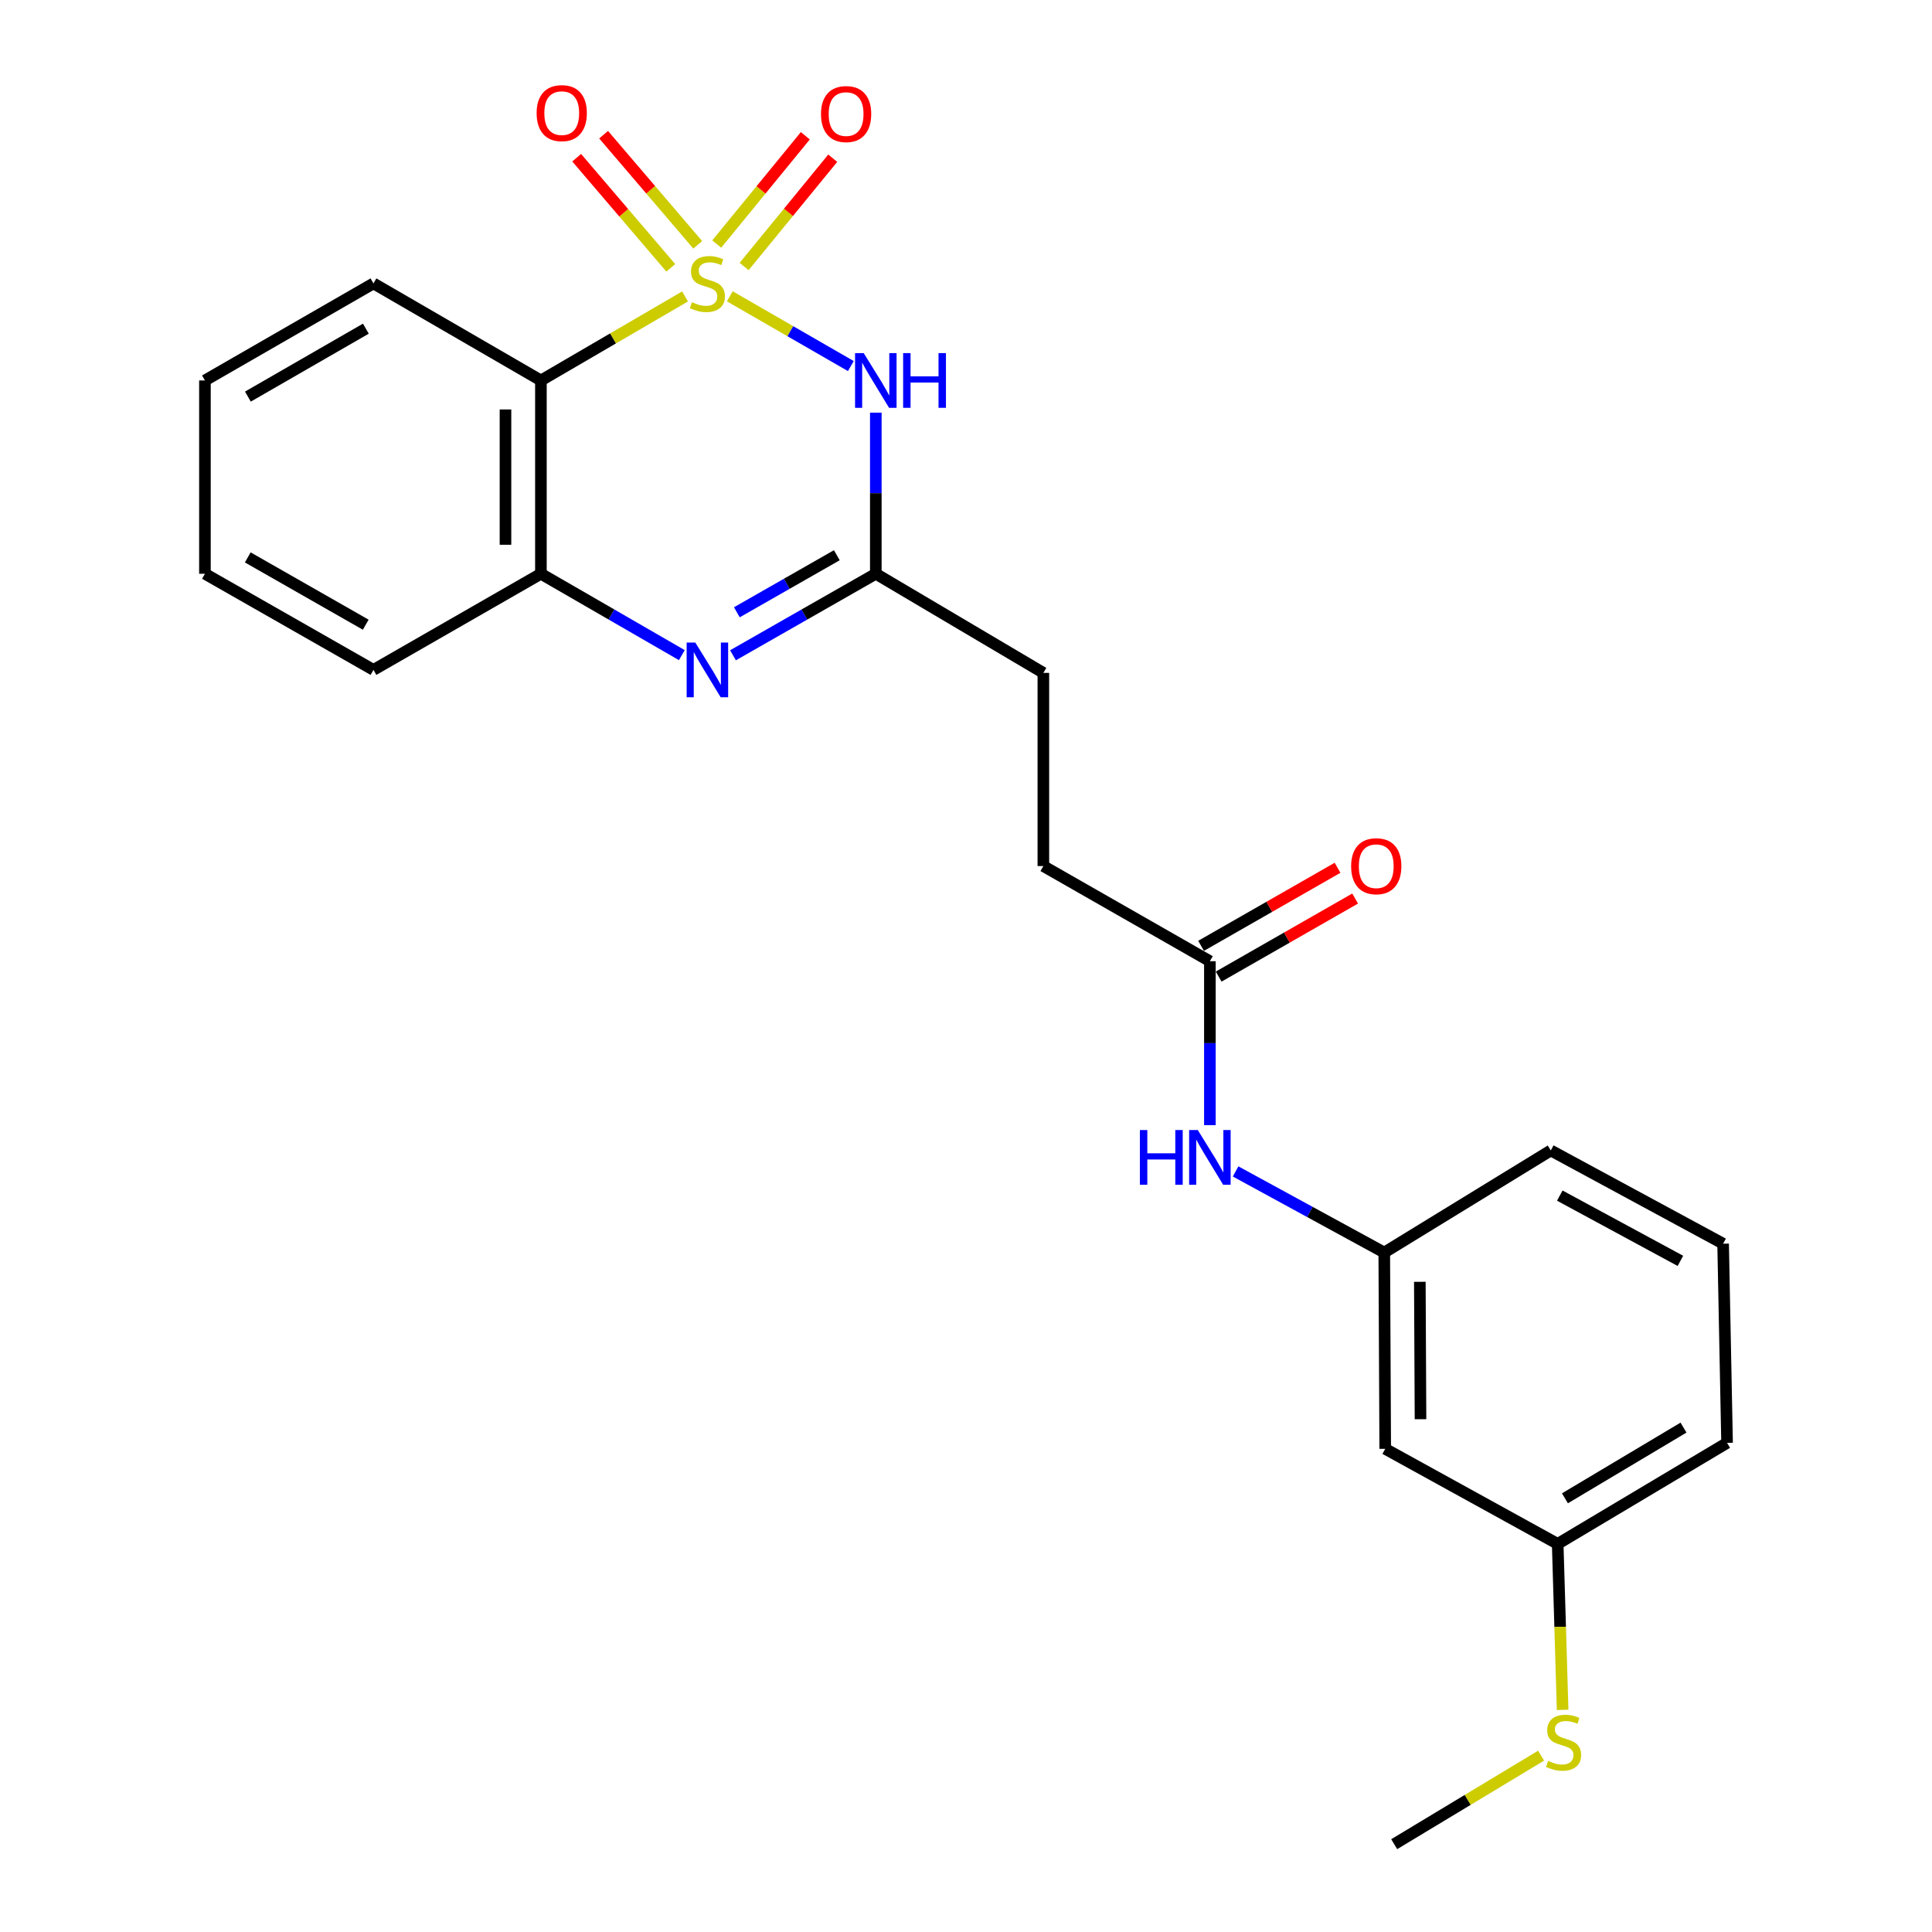 <?xml version='1.0' encoding='iso-8859-1'?>
<svg version='1.1' baseProfile='full'
              xmlns='http://www.w3.org/2000/svg'
                      xmlns:rdkit='http://www.rdkit.org/xml'
                      xmlns:xlink='http://www.w3.org/1999/xlink'
                  xml:space='preserve'
width='1000px' height='1000px' viewBox='0 0 1000 1000'>
<!-- END OF HEADER -->
<rect style='opacity:1.0;fill:#FFFFFF;stroke:none' width='1000' height='1000' x='0' y='0'> </rect>
<path class='bond-0' d='M 377.742,153.373 L 409.07,171.427' style='fill:none;fill-rule:evenodd;stroke:#CCCC00;stroke-width:6px;stroke-linecap:butt;stroke-linejoin:miter;stroke-opacity:1' />
<path class='bond-0' d='M 409.07,171.427 L 440.397,189.482' style='fill:none;fill-rule:evenodd;stroke:#0000FF;stroke-width:6px;stroke-linecap:butt;stroke-linejoin:miter;stroke-opacity:1' />
<path class='bond-1' d='M 354.573,153.437 L 317.274,175.183' style='fill:none;fill-rule:evenodd;stroke:#CCCC00;stroke-width:6px;stroke-linecap:butt;stroke-linejoin:miter;stroke-opacity:1' />
<path class='bond-1' d='M 317.274,175.183 L 279.975,196.928' style='fill:none;fill-rule:evenodd;stroke:#000000;stroke-width:6px;stroke-linecap:butt;stroke-linejoin:miter;stroke-opacity:1' />
<path class='bond-5' d='M 385.157,137.939 L 408.092,109.915' style='fill:none;fill-rule:evenodd;stroke:#CCCC00;stroke-width:6px;stroke-linecap:butt;stroke-linejoin:miter;stroke-opacity:1' />
<path class='bond-5' d='M 408.092,109.915 L 431.026,81.89' style='fill:none;fill-rule:evenodd;stroke:#FF0000;stroke-width:6px;stroke-linecap:butt;stroke-linejoin:miter;stroke-opacity:1' />
<path class='bond-5' d='M 370.965,126.324 L 393.899,98.3' style='fill:none;fill-rule:evenodd;stroke:#CCCC00;stroke-width:6px;stroke-linecap:butt;stroke-linejoin:miter;stroke-opacity:1' />
<path class='bond-5' d='M 393.899,98.3 L 416.834,70.276' style='fill:none;fill-rule:evenodd;stroke:#FF0000;stroke-width:6px;stroke-linecap:butt;stroke-linejoin:miter;stroke-opacity:1' />
<path class='bond-6' d='M 361.137,126.713 L 336.78,98.213' style='fill:none;fill-rule:evenodd;stroke:#CCCC00;stroke-width:6px;stroke-linecap:butt;stroke-linejoin:miter;stroke-opacity:1' />
<path class='bond-6' d='M 336.78,98.213 L 312.424,69.713' style='fill:none;fill-rule:evenodd;stroke:#FF0000;stroke-width:6px;stroke-linecap:butt;stroke-linejoin:miter;stroke-opacity:1' />
<path class='bond-6' d='M 347.195,138.628 L 322.839,110.127' style='fill:none;fill-rule:evenodd;stroke:#CCCC00;stroke-width:6px;stroke-linecap:butt;stroke-linejoin:miter;stroke-opacity:1' />
<path class='bond-6' d='M 322.839,110.127 L 298.483,81.627' style='fill:none;fill-rule:evenodd;stroke:#FF0000;stroke-width:6px;stroke-linecap:butt;stroke-linejoin:miter;stroke-opacity:1' />
<path class='bond-3' d='M 453.318,213.589 L 453.318,255.283' style='fill:none;fill-rule:evenodd;stroke:#0000FF;stroke-width:6px;stroke-linecap:butt;stroke-linejoin:miter;stroke-opacity:1' />
<path class='bond-3' d='M 453.318,255.283 L 453.318,296.977' style='fill:none;fill-rule:evenodd;stroke:#000000;stroke-width:6px;stroke-linecap:butt;stroke-linejoin:miter;stroke-opacity:1' />
<path class='bond-4' d='M 279.975,196.928 L 279.975,296.977' style='fill:none;fill-rule:evenodd;stroke:#000000;stroke-width:6px;stroke-linecap:butt;stroke-linejoin:miter;stroke-opacity:1' />
<path class='bond-4' d='M 261.636,211.935 L 261.636,281.969' style='fill:none;fill-rule:evenodd;stroke:#000000;stroke-width:6px;stroke-linecap:butt;stroke-linejoin:miter;stroke-opacity:1' />
<path class='bond-16' d='M 279.975,196.928 L 193.304,146.69' style='fill:none;fill-rule:evenodd;stroke:#000000;stroke-width:6px;stroke-linecap:butt;stroke-linejoin:miter;stroke-opacity:1' />
<path class='bond-2' d='M 352.919,339.098 L 316.447,318.037' style='fill:none;fill-rule:evenodd;stroke:#0000FF;stroke-width:6px;stroke-linecap:butt;stroke-linejoin:miter;stroke-opacity:1' />
<path class='bond-2' d='M 316.447,318.037 L 279.975,296.977' style='fill:none;fill-rule:evenodd;stroke:#000000;stroke-width:6px;stroke-linecap:butt;stroke-linejoin:miter;stroke-opacity:1' />
<path class='bond-24' d='M 379.396,339.173 L 416.357,318.075' style='fill:none;fill-rule:evenodd;stroke:#0000FF;stroke-width:6px;stroke-linecap:butt;stroke-linejoin:miter;stroke-opacity:1' />
<path class='bond-24' d='M 416.357,318.075 L 453.318,296.977' style='fill:none;fill-rule:evenodd;stroke:#000000;stroke-width:6px;stroke-linecap:butt;stroke-linejoin:miter;stroke-opacity:1' />
<path class='bond-24' d='M 381.393,316.917 L 407.266,302.148' style='fill:none;fill-rule:evenodd;stroke:#0000FF;stroke-width:6px;stroke-linecap:butt;stroke-linejoin:miter;stroke-opacity:1' />
<path class='bond-24' d='M 407.266,302.148 L 433.138,287.379' style='fill:none;fill-rule:evenodd;stroke:#000000;stroke-width:6px;stroke-linecap:butt;stroke-linejoin:miter;stroke-opacity:1' />
<path class='bond-12' d='M 453.318,296.977 L 540.04,348.285' style='fill:none;fill-rule:evenodd;stroke:#000000;stroke-width:6px;stroke-linecap:butt;stroke-linejoin:miter;stroke-opacity:1' />
<path class='bond-17' d='M 279.975,296.977 L 193.304,346.736' style='fill:none;fill-rule:evenodd;stroke:#000000;stroke-width:6px;stroke-linecap:butt;stroke-linejoin:miter;stroke-opacity:1' />
<path class='bond-7' d='M 626.232,497.522 L 540.04,448.272' style='fill:none;fill-rule:evenodd;stroke:#000000;stroke-width:6px;stroke-linecap:butt;stroke-linejoin:miter;stroke-opacity:1' />
<path class='bond-8' d='M 626.232,497.522 L 626.232,539.945' style='fill:none;fill-rule:evenodd;stroke:#000000;stroke-width:6px;stroke-linecap:butt;stroke-linejoin:miter;stroke-opacity:1' />
<path class='bond-8' d='M 626.232,539.945 L 626.232,582.369' style='fill:none;fill-rule:evenodd;stroke:#0000FF;stroke-width:6px;stroke-linecap:butt;stroke-linejoin:miter;stroke-opacity:1' />
<path class='bond-11' d='M 630.785,505.481 L 666.1,485.283' style='fill:none;fill-rule:evenodd;stroke:#000000;stroke-width:6px;stroke-linecap:butt;stroke-linejoin:miter;stroke-opacity:1' />
<path class='bond-11' d='M 666.1,485.283 L 701.415,465.085' style='fill:none;fill-rule:evenodd;stroke:#FF0000;stroke-width:6px;stroke-linecap:butt;stroke-linejoin:miter;stroke-opacity:1' />
<path class='bond-11' d='M 621.68,489.562 L 656.995,469.364' style='fill:none;fill-rule:evenodd;stroke:#000000;stroke-width:6px;stroke-linecap:butt;stroke-linejoin:miter;stroke-opacity:1' />
<path class='bond-11' d='M 656.995,469.364 L 692.311,449.166' style='fill:none;fill-rule:evenodd;stroke:#FF0000;stroke-width:6px;stroke-linecap:butt;stroke-linejoin:miter;stroke-opacity:1' />
<path class='bond-9' d='M 639.543,606.329 L 678.016,627.318' style='fill:none;fill-rule:evenodd;stroke:#0000FF;stroke-width:6px;stroke-linecap:butt;stroke-linejoin:miter;stroke-opacity:1' />
<path class='bond-9' d='M 678.016,627.318 L 716.49,648.308' style='fill:none;fill-rule:evenodd;stroke:#000000;stroke-width:6px;stroke-linecap:butt;stroke-linejoin:miter;stroke-opacity:1' />
<path class='bond-10' d='M 716.49,648.308 L 716.989,749.915' style='fill:none;fill-rule:evenodd;stroke:#000000;stroke-width:6px;stroke-linecap:butt;stroke-linejoin:miter;stroke-opacity:1' />
<path class='bond-10' d='M 734.903,663.459 L 735.253,734.584' style='fill:none;fill-rule:evenodd;stroke:#000000;stroke-width:6px;stroke-linecap:butt;stroke-linejoin:miter;stroke-opacity:1' />
<path class='bond-19' d='M 716.49,648.308 L 802.682,595.471' style='fill:none;fill-rule:evenodd;stroke:#000000;stroke-width:6px;stroke-linecap:butt;stroke-linejoin:miter;stroke-opacity:1' />
<path class='bond-13' d='M 716.989,749.915 L 806.258,799.114' style='fill:none;fill-rule:evenodd;stroke:#000000;stroke-width:6px;stroke-linecap:butt;stroke-linejoin:miter;stroke-opacity:1' />
<path class='bond-14' d='M 540.04,348.285 L 540.04,448.272' style='fill:none;fill-rule:evenodd;stroke:#000000;stroke-width:6px;stroke-linecap:butt;stroke-linejoin:miter;stroke-opacity:1' />
<path class='bond-15' d='M 806.258,799.114 L 807.534,842.069' style='fill:none;fill-rule:evenodd;stroke:#000000;stroke-width:6px;stroke-linecap:butt;stroke-linejoin:miter;stroke-opacity:1' />
<path class='bond-15' d='M 807.534,842.069 L 808.809,885.023' style='fill:none;fill-rule:evenodd;stroke:#CCCC00;stroke-width:6px;stroke-linecap:butt;stroke-linejoin:miter;stroke-opacity:1' />
<path class='bond-26' d='M 806.258,799.114 L 893.928,746.828' style='fill:none;fill-rule:evenodd;stroke:#000000;stroke-width:6px;stroke-linecap:butt;stroke-linejoin:miter;stroke-opacity:1' />
<path class='bond-26' d='M 810.015,775.521 L 871.384,738.92' style='fill:none;fill-rule:evenodd;stroke:#000000;stroke-width:6px;stroke-linecap:butt;stroke-linejoin:miter;stroke-opacity:1' />
<path class='bond-21' d='M 797.666,908.724 L 759.65,931.635' style='fill:none;fill-rule:evenodd;stroke:#CCCC00;stroke-width:6px;stroke-linecap:butt;stroke-linejoin:miter;stroke-opacity:1' />
<path class='bond-21' d='M 759.65,931.635 L 721.635,954.545' style='fill:none;fill-rule:evenodd;stroke:#000000;stroke-width:6px;stroke-linecap:butt;stroke-linejoin:miter;stroke-opacity:1' />
<path class='bond-22' d='M 193.304,146.69 L 106.072,196.928' style='fill:none;fill-rule:evenodd;stroke:#000000;stroke-width:6px;stroke-linecap:butt;stroke-linejoin:miter;stroke-opacity:1' />
<path class='bond-22' d='M 189.371,170.117 L 128.309,205.284' style='fill:none;fill-rule:evenodd;stroke:#000000;stroke-width:6px;stroke-linecap:butt;stroke-linejoin:miter;stroke-opacity:1' />
<path class='bond-25' d='M 193.304,346.736 L 106.072,296.977' style='fill:none;fill-rule:evenodd;stroke:#000000;stroke-width:6px;stroke-linecap:butt;stroke-linejoin:miter;stroke-opacity:1' />
<path class='bond-25' d='M 189.305,323.343 L 128.243,288.511' style='fill:none;fill-rule:evenodd;stroke:#000000;stroke-width:6px;stroke-linecap:butt;stroke-linejoin:miter;stroke-opacity:1' />
<path class='bond-18' d='M 891.88,643.733 L 802.682,595.471' style='fill:none;fill-rule:evenodd;stroke:#000000;stroke-width:6px;stroke-linecap:butt;stroke-linejoin:miter;stroke-opacity:1' />
<path class='bond-18' d='M 869.774,652.623 L 807.335,618.84' style='fill:none;fill-rule:evenodd;stroke:#000000;stroke-width:6px;stroke-linecap:butt;stroke-linejoin:miter;stroke-opacity:1' />
<path class='bond-20' d='M 891.88,643.733 L 893.928,746.828' style='fill:none;fill-rule:evenodd;stroke:#000000;stroke-width:6px;stroke-linecap:butt;stroke-linejoin:miter;stroke-opacity:1' />
<path class='bond-23' d='M 106.072,196.928 L 106.072,296.977' style='fill:none;fill-rule:evenodd;stroke:#000000;stroke-width:6px;stroke-linecap:butt;stroke-linejoin:miter;stroke-opacity:1' />
<path  class='atom-0' d='M 358.147 156.41
Q 358.467 156.53, 359.787 157.09
Q 361.107 157.65, 362.547 158.01
Q 364.027 158.33, 365.467 158.33
Q 368.147 158.33, 369.707 157.05
Q 371.267 155.73, 371.267 153.45
Q 371.267 151.89, 370.467 150.93
Q 369.707 149.97, 368.507 149.45
Q 367.307 148.93, 365.307 148.33
Q 362.787 147.57, 361.267 146.85
Q 359.787 146.13, 358.707 144.61
Q 357.667 143.09, 357.667 140.53
Q 357.667 136.97, 360.067 134.77
Q 362.507 132.57, 367.307 132.57
Q 370.587 132.57, 374.307 134.13
L 373.387 137.21
Q 369.987 135.81, 367.427 135.81
Q 364.667 135.81, 363.147 136.97
Q 361.627 138.09, 361.667 140.05
Q 361.667 141.57, 362.427 142.49
Q 363.227 143.41, 364.347 143.93
Q 365.507 144.45, 367.427 145.05
Q 369.987 145.85, 371.507 146.65
Q 373.027 147.45, 374.107 149.09
Q 375.227 150.69, 375.227 153.45
Q 375.227 157.37, 372.587 159.49
Q 369.987 161.57, 365.627 161.57
Q 363.107 161.57, 361.187 161.01
Q 359.307 160.49, 357.067 159.57
L 358.147 156.41
' fill='#CCCC00'/>
<path  class='atom-1' d='M 447.058 182.768
L 456.338 197.768
Q 457.258 199.248, 458.738 201.928
Q 460.218 204.608, 460.298 204.768
L 460.298 182.768
L 464.058 182.768
L 464.058 211.088
L 460.178 211.088
L 450.218 194.688
Q 449.058 192.768, 447.818 190.568
Q 446.618 188.368, 446.258 187.688
L 446.258 211.088
L 442.578 211.088
L 442.578 182.768
L 447.058 182.768
' fill='#0000FF'/>
<path  class='atom-1' d='M 467.458 182.768
L 471.298 182.768
L 471.298 194.808
L 485.778 194.808
L 485.778 182.768
L 489.618 182.768
L 489.618 211.088
L 485.778 211.088
L 485.778 198.008
L 471.298 198.008
L 471.298 211.088
L 467.458 211.088
L 467.458 182.768
' fill='#0000FF'/>
<path  class='atom-3' d='M 359.887 332.576
L 369.167 347.576
Q 370.087 349.056, 371.567 351.736
Q 373.047 354.416, 373.127 354.576
L 373.127 332.576
L 376.887 332.576
L 376.887 360.896
L 373.007 360.896
L 363.047 344.496
Q 361.887 342.576, 360.647 340.376
Q 359.447 338.176, 359.087 337.496
L 359.087 360.896
L 355.407 360.896
L 355.407 332.576
L 359.887 332.576
' fill='#0000FF'/>
<path  class='atom-6' d='M 424.943 59.039
Q 424.943 52.239, 428.303 48.439
Q 431.663 44.639, 437.943 44.639
Q 444.223 44.639, 447.583 48.439
Q 450.943 52.239, 450.943 59.039
Q 450.943 65.919, 447.543 69.839
Q 444.143 73.719, 437.943 73.719
Q 431.703 73.719, 428.303 69.839
Q 424.943 65.959, 424.943 59.039
M 437.943 70.519
Q 442.263 70.519, 444.583 67.639
Q 446.943 64.719, 446.943 59.039
Q 446.943 53.479, 444.583 50.679
Q 442.263 47.839, 437.943 47.839
Q 433.623 47.839, 431.263 50.639
Q 428.943 53.439, 428.943 59.039
Q 428.943 64.759, 431.263 67.639
Q 433.623 70.519, 437.943 70.519
' fill='#FF0000'/>
<path  class='atom-7' d='M 277.754 58.55
Q 277.754 51.75, 281.114 47.95
Q 284.474 44.15, 290.754 44.15
Q 297.034 44.15, 300.394 47.95
Q 303.754 51.75, 303.754 58.55
Q 303.754 65.43, 300.354 69.35
Q 296.954 73.23, 290.754 73.23
Q 284.514 73.23, 281.114 69.35
Q 277.754 65.47, 277.754 58.55
M 290.754 70.03
Q 295.074 70.03, 297.394 67.15
Q 299.754 64.23, 299.754 58.55
Q 299.754 52.99, 297.394 50.19
Q 295.074 47.35, 290.754 47.35
Q 286.434 47.35, 284.074 50.15
Q 281.754 52.95, 281.754 58.55
Q 281.754 64.27, 284.074 67.15
Q 286.434 70.03, 290.754 70.03
' fill='#FF0000'/>
<path  class='atom-9' d='M 590.012 584.908
L 593.852 584.908
L 593.852 596.948
L 608.332 596.948
L 608.332 584.908
L 612.172 584.908
L 612.172 613.228
L 608.332 613.228
L 608.332 600.148
L 593.852 600.148
L 593.852 613.228
L 590.012 613.228
L 590.012 584.908
' fill='#0000FF'/>
<path  class='atom-9' d='M 619.972 584.908
L 629.252 599.908
Q 630.172 601.388, 631.652 604.068
Q 633.132 606.748, 633.212 606.908
L 633.212 584.908
L 636.972 584.908
L 636.972 613.228
L 633.092 613.228
L 623.132 596.828
Q 621.972 594.908, 620.732 592.708
Q 619.532 590.508, 619.172 589.828
L 619.172 613.228
L 615.492 613.228
L 615.492 584.908
L 619.972 584.908
' fill='#0000FF'/>
<path  class='atom-12' d='M 699.343 448.352
Q 699.343 441.552, 702.703 437.752
Q 706.063 433.952, 712.343 433.952
Q 718.623 433.952, 721.983 437.752
Q 725.343 441.552, 725.343 448.352
Q 725.343 455.232, 721.943 459.152
Q 718.543 463.032, 712.343 463.032
Q 706.103 463.032, 702.703 459.152
Q 699.343 455.272, 699.343 448.352
M 712.343 459.832
Q 716.663 459.832, 718.983 456.952
Q 721.343 454.032, 721.343 448.352
Q 721.343 442.792, 718.983 439.992
Q 716.663 437.152, 712.343 437.152
Q 708.023 437.152, 705.663 439.952
Q 703.343 442.752, 703.343 448.352
Q 703.343 454.072, 705.663 456.952
Q 708.023 459.832, 712.343 459.832
' fill='#FF0000'/>
<path  class='atom-16' d='M 801.305 911.429
Q 801.625 911.549, 802.945 912.109
Q 804.265 912.669, 805.705 913.029
Q 807.185 913.349, 808.625 913.349
Q 811.305 913.349, 812.865 912.069
Q 814.425 910.749, 814.425 908.469
Q 814.425 906.909, 813.625 905.949
Q 812.865 904.989, 811.665 904.469
Q 810.465 903.949, 808.465 903.349
Q 805.945 902.589, 804.425 901.869
Q 802.945 901.149, 801.865 899.629
Q 800.825 898.109, 800.825 895.549
Q 800.825 891.989, 803.225 889.789
Q 805.665 887.589, 810.465 887.589
Q 813.745 887.589, 817.465 889.149
L 816.545 892.229
Q 813.145 890.829, 810.585 890.829
Q 807.825 890.829, 806.305 891.989
Q 804.785 893.109, 804.825 895.069
Q 804.825 896.589, 805.585 897.509
Q 806.385 898.429, 807.505 898.949
Q 808.665 899.469, 810.585 900.069
Q 813.145 900.869, 814.665 901.669
Q 816.185 902.469, 817.265 904.109
Q 818.385 905.709, 818.385 908.469
Q 818.385 912.389, 815.745 914.509
Q 813.145 916.589, 808.785 916.589
Q 806.265 916.589, 804.345 916.029
Q 802.465 915.509, 800.225 914.589
L 801.305 911.429
' fill='#CCCC00'/>
</svg>
